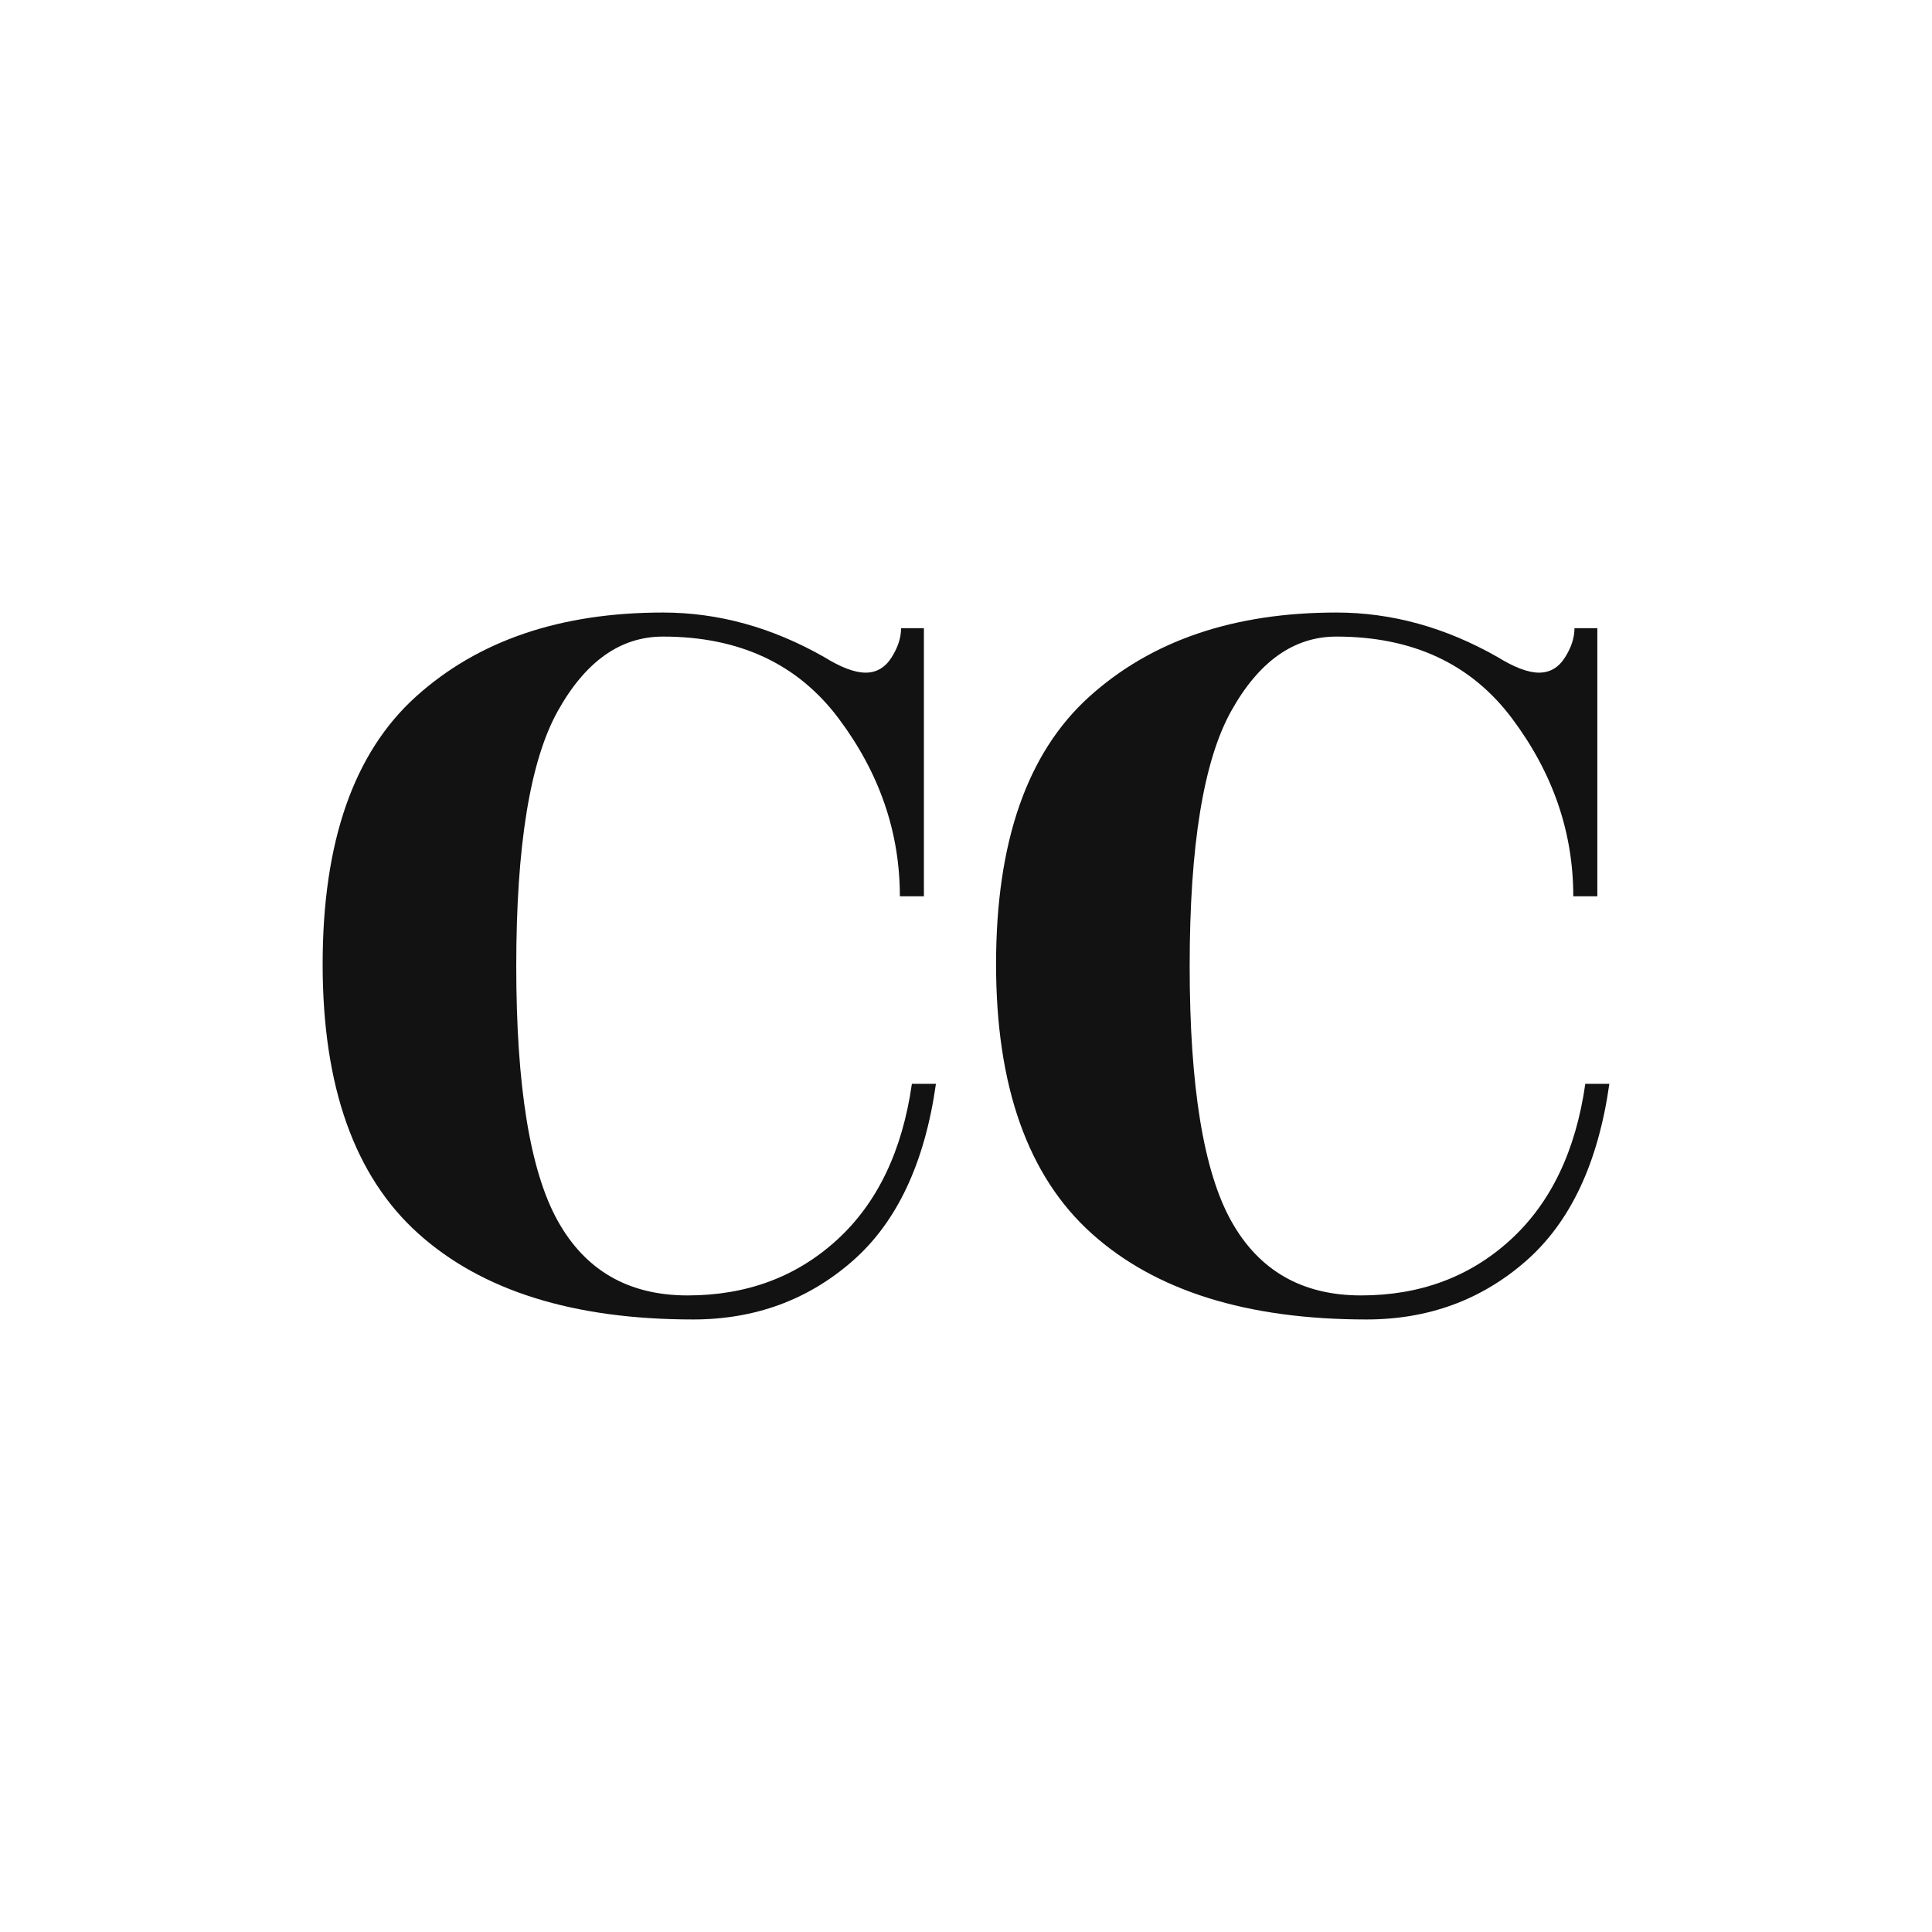 <?xml version="1.0" encoding="UTF-8"?>
<svg data-bbox="0 0 500 500" viewBox="0 0 500 500" height="500" width="500" xmlns="http://www.w3.org/2000/svg" preserveAspectRatio="none" data-type="tint">
    <g>
        <rect fill="#FFFFFF" height="100%" width="100%"/>
        <svg preserveAspectRatio="none" xmlns:xlink="http://www.w3.org/1999/xlink" xmlns="http://www.w3.org/2000/svg" y="158.523" x="83.5" height="182.955" width="333" viewBox="152.841 582.949 218.415 120">
            <svg viewBox="1 -22.92 42.8 23.52" preserveAspectRatio="none" y="582.949" x="152.841" height="120" width="218.415">
                <path d="M21-22.4v8.92h-.8q0-3.2-2.04-5.92-2.04-2.72-5.84-2.72-2.12 0-3.5 2.48t-1.38 8.48q0 6 1.38 8.48Q10.2-.2 13.14-.2q2.94 0 4.96-1.84t2.5-5.2h.8q-.56 3.96-2.78 5.9Q16.4.6 13.32.6 7.36.6 4.18-2.26 1-5.12 1-11.22q0-6.1 3.1-8.9 3.1-2.8 8.22-2.8 2.76 0 5.36 1.48.84.52 1.38.52.54 0 .86-.5.32-.5.32-.98H21Zm22.4 0v8.92h-.8q0-3.2-2.04-5.92-2.04-2.72-5.84-2.72-2.12 0-3.5 2.48t-1.38 8.48q0 6 1.38 8.48Q32.6-.2 35.54-.2q2.94 0 4.96-1.84t2.5-5.2h.8q-.56 3.96-2.78 5.9Q38.8.6 35.72.6q-5.96 0-9.14-2.86-3.18-2.86-3.18-8.96 0-6.1 3.1-8.9 3.1-2.8 8.22-2.8 2.76 0 5.36 1.48.84.52 1.38.52.54 0 .86-.5.32-.5.32-.98h.76Z" fill="#121212"/>
            </svg>
        </svg>
    </g>
</svg>
